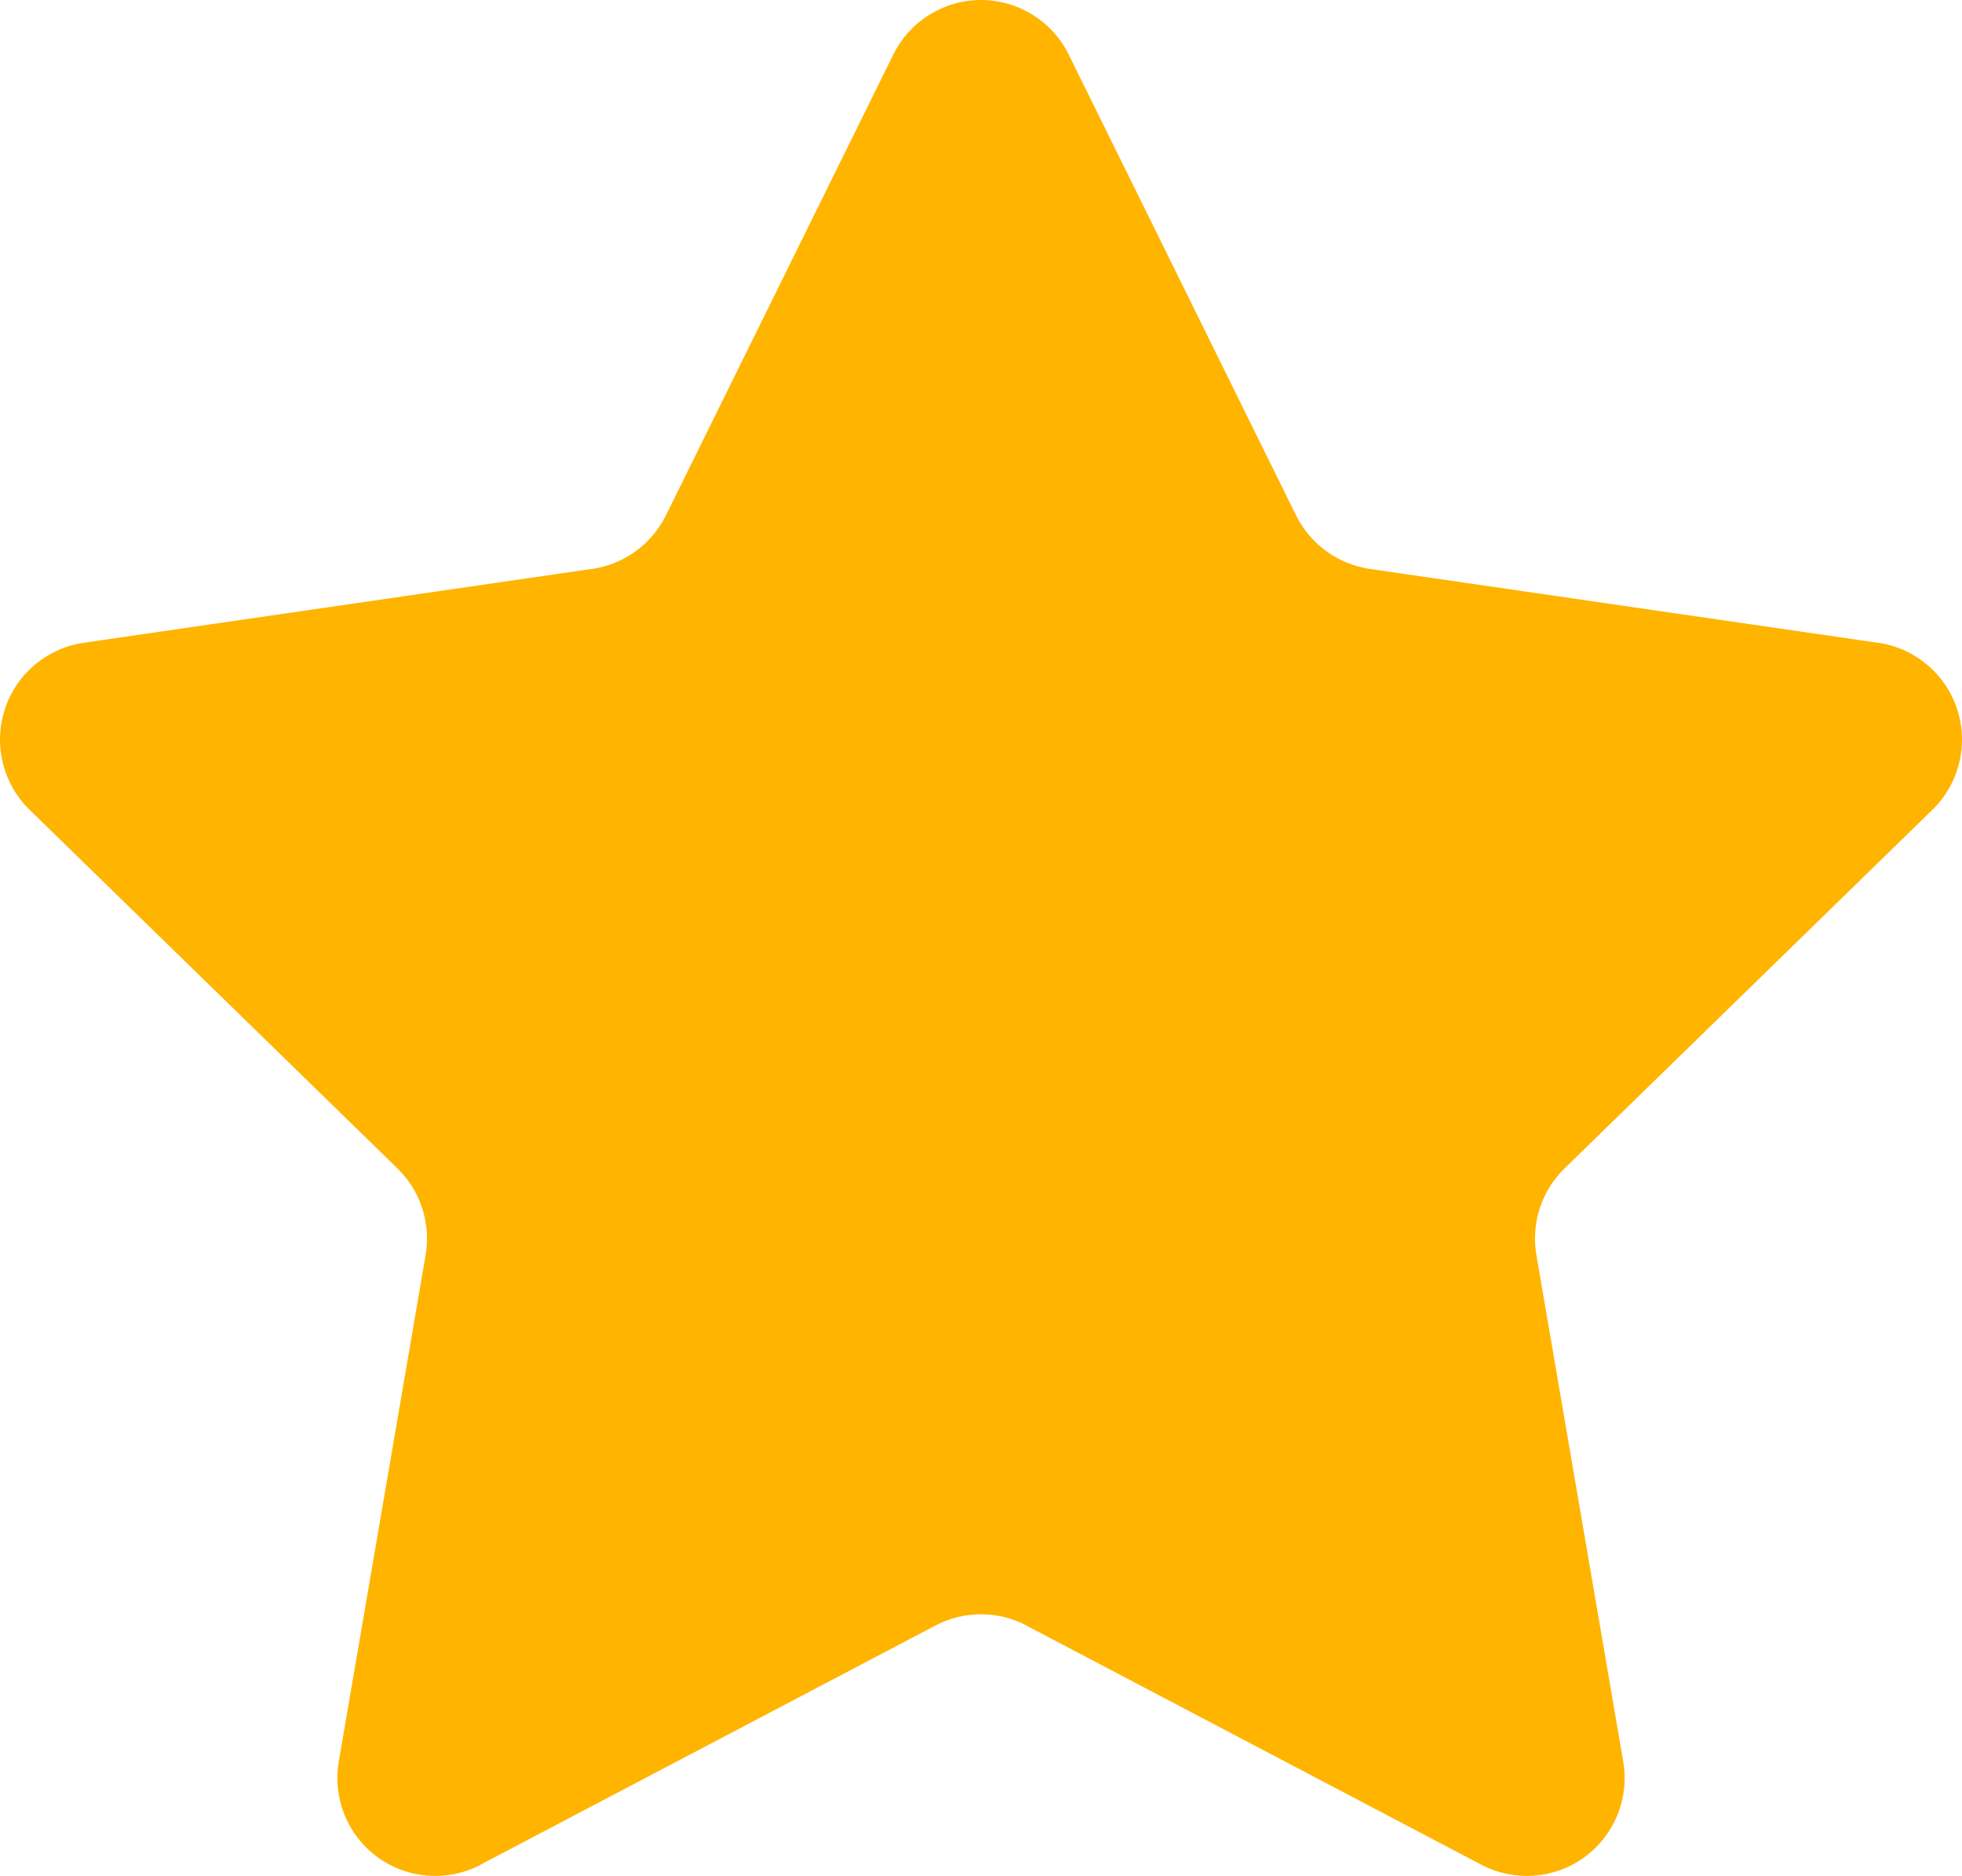 <?xml version="1.0" encoding="utf-8"?>
<!-- Generator: Adobe Illustrator 14.0.0, SVG Export Plug-In . SVG Version: 6.00 Build 43363)  -->
<!DOCTYPE svg PUBLIC "-//W3C//DTD SVG 1.0//EN" "http://www.w3.org/TR/2001/REC-SVG-20010904/DTD/svg10.dtd">
<svg version="1.0" id="Layer_1" xmlns="http://www.w3.org/2000/svg" xmlns:xlink="http://www.w3.org/1999/xlink" x="0px" y="0px"
	 width="1037.937px" height="992.228px" viewBox="81.024 103.835 1037.937 992.228"
	 enable-background="new 81.024 103.835 1037.937 992.228" xml:space="preserve">
<path fill="#FFB400" d="M646.4,132.71l120.28,243.74c7.547,15.234,22.125,25.828,39,28.312l269.02,39.094l-0.047-0.047
	c19.5,2.859,35.72,16.5,41.767,35.25c6.094,18.702,1.031,39.28-13.078,53.062l-194.63,189.71
	c-12.234,11.906-17.767,29.016-14.906,45.797l45.938,267.891v0.047c3.328,19.405-4.641,39.047-20.577,50.625
	c-15.938,11.578-37.078,13.078-54.517,3.938L624.039,963.657l0.047-0.047c-15.095-7.922-33.095-7.922-48.188,0l-240.61,126.471
	l0.047,0.047c-17.438,9.141-38.577,7.641-54.516-3.938c-15.938-11.578-23.905-31.22-20.578-50.625l45.938-267.891v-0.047
	c2.859-16.781-2.672-33.891-14.906-45.797l-194.63-189.71c-14.108-13.781-19.172-34.359-13.078-53.062
	c6.047-18.75,22.267-32.392,41.767-35.25l269.02-39.094l-0.047,0.047c16.875-2.484,31.453-13.078,39-28.312l120.28-243.74
	c8.719-17.672,26.719-28.875,46.405-28.875c19.688,0,37.688,11.203,46.406,28.875H646.4z"/>
</svg>
